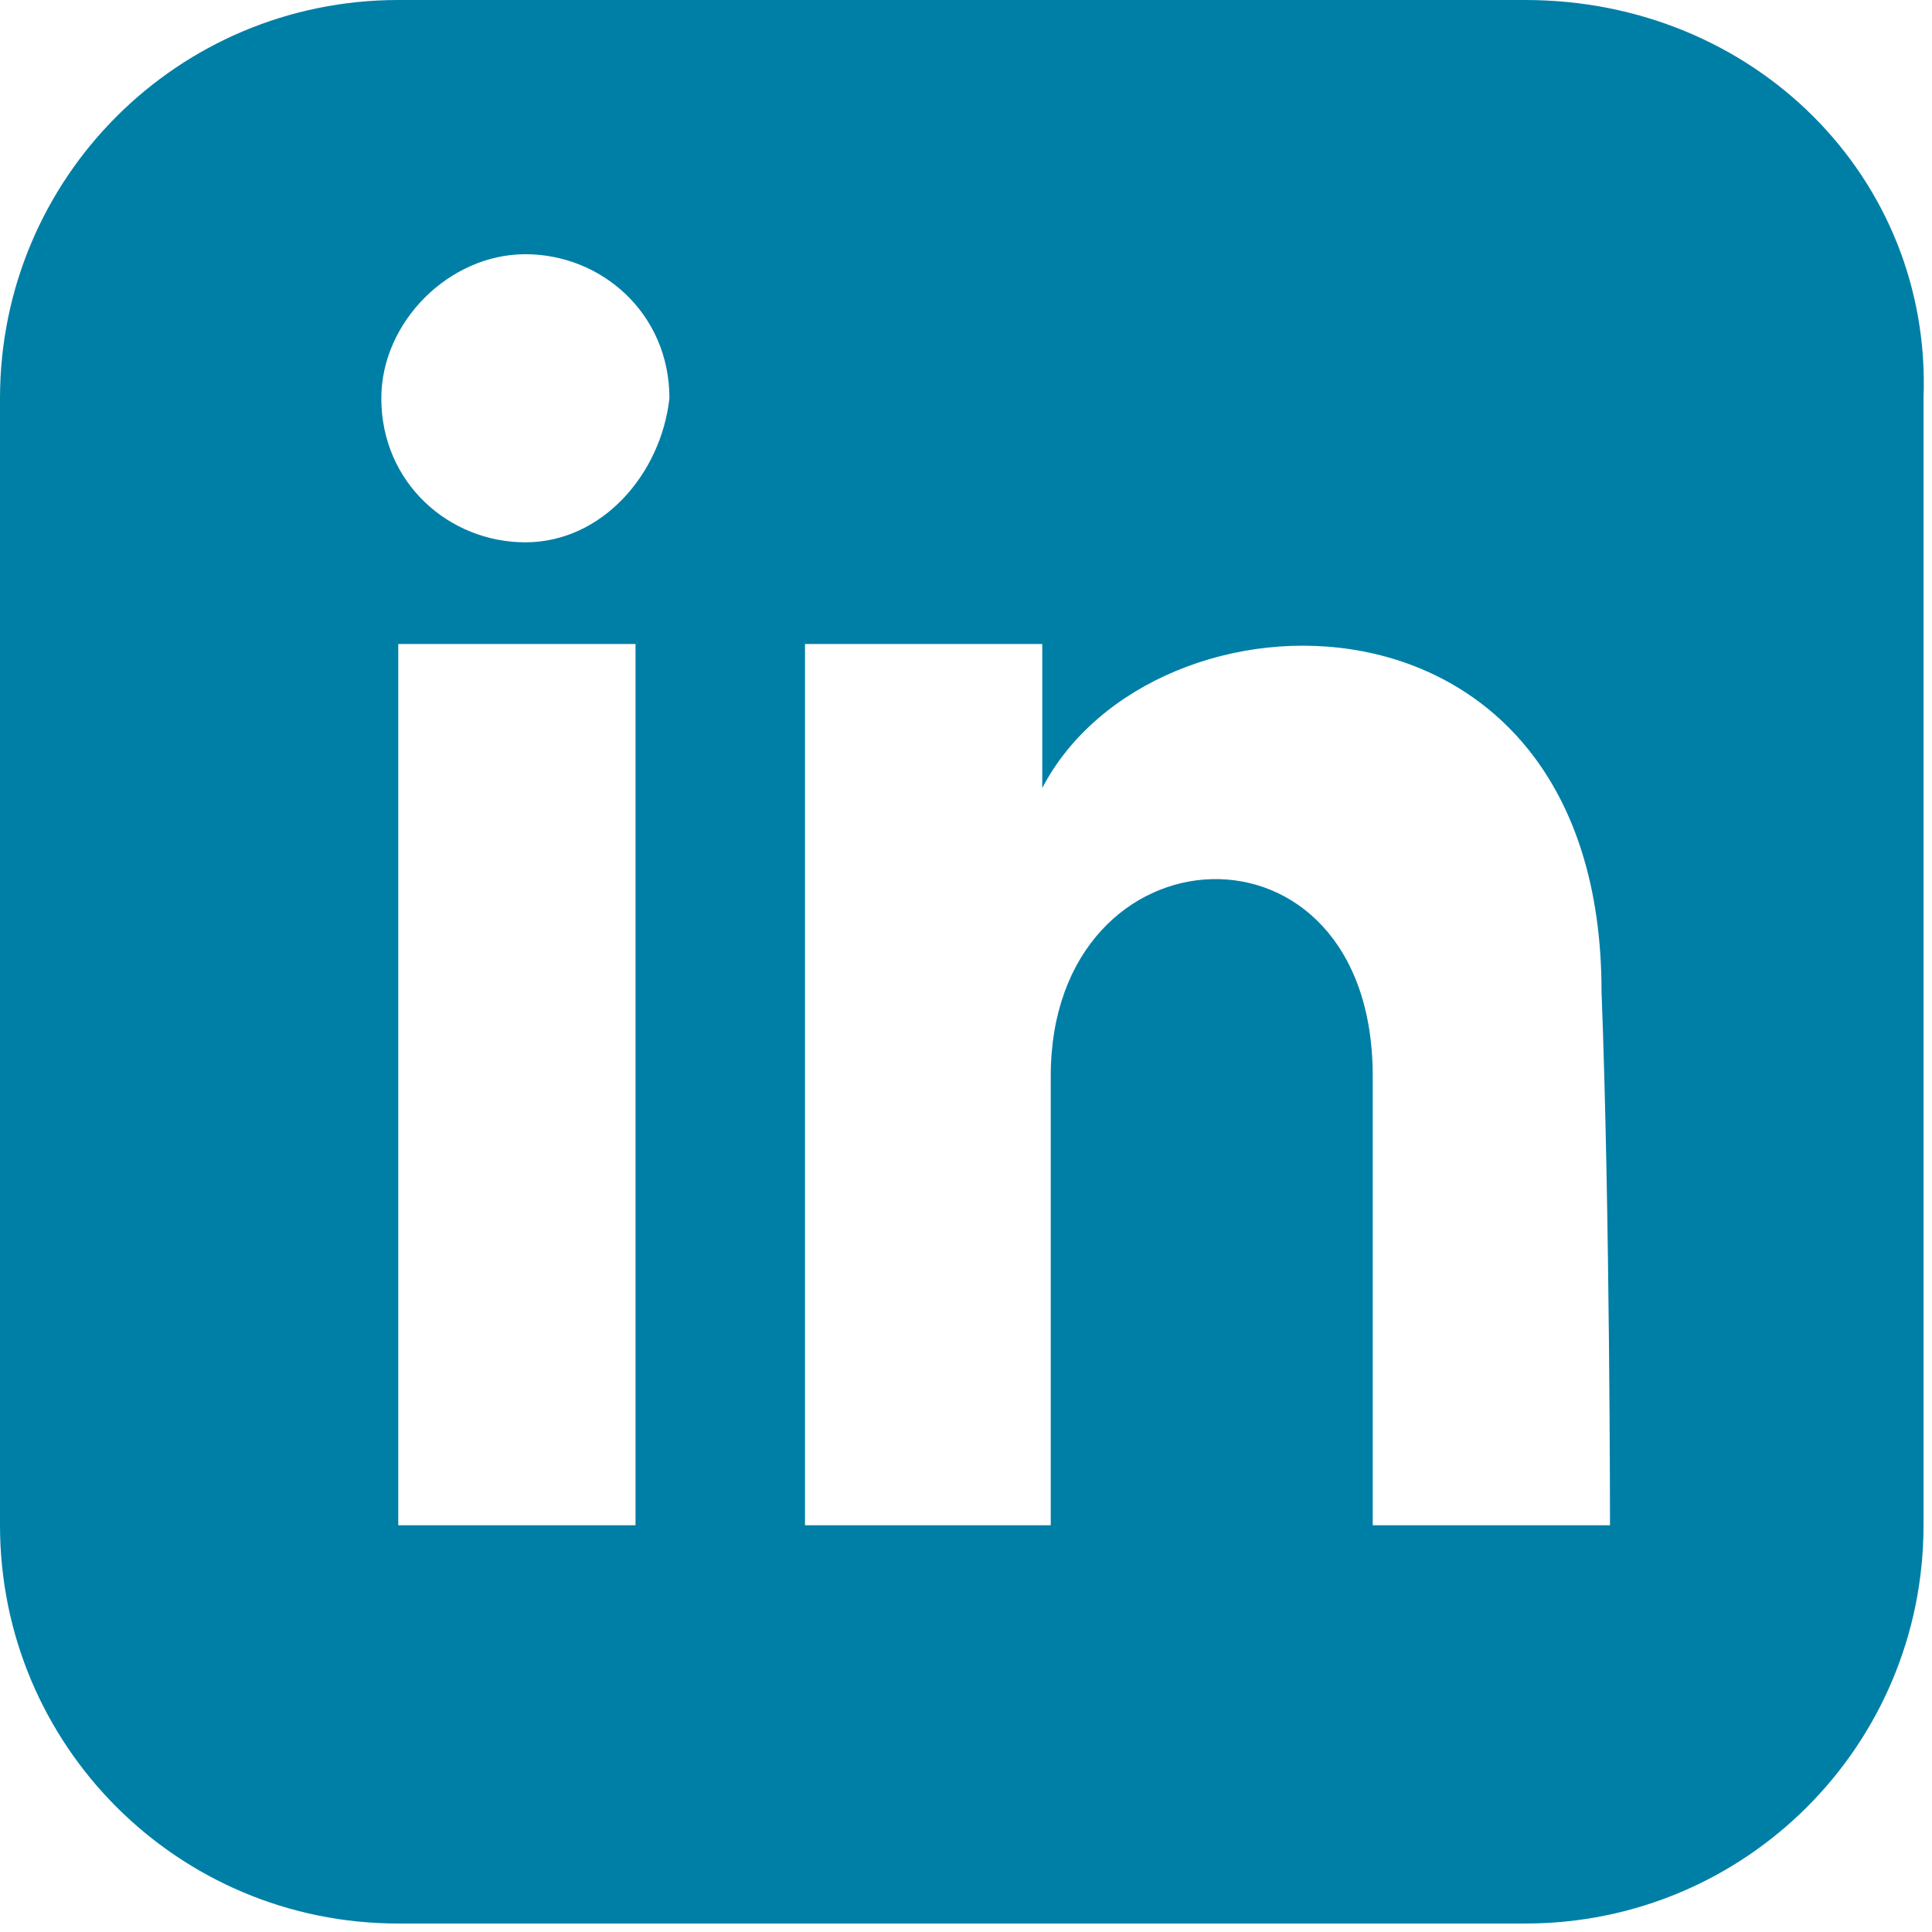 <?xml version="1.0" encoding="utf-8"?>
<!-- Generator: Adobe Illustrator 24.2.0, SVG Export Plug-In . SVG Version: 6.00 Build 0)  -->
<svg version="1.1" id="Layer_1" xmlns="http://www.w3.org/2000/svg" xmlns:xlink="http://www.w3.org/1999/xlink" x="0px" y="0px"
	 viewBox="0 0 22.8 22.8" style="enable-background:new 0 0 22.8 22.8;" xml:space="preserve">
<style type="text/css">
	.st0{fill:#007FA6;}
</style>
<path id="instagram_x5F_s" class="st0" d="M18,0H4.7C2.1,0,0,2.1,0,4.7V18c0,2.6,2.1,4.7,4.7,4.7H18c2.6,0,4.7-2.1,4.7-4.7V4.7
	C22.8,2.1,20.7,0,18,0z M7.6,18H4.7V7.6h2.8V18z M6.2,6.4c-0.9,0-1.7-0.7-1.7-1.7C4.5,3.8,5.3,3,6.2,3s1.7,0.7,1.7,1.7
	C7.8,5.6,7.1,6.4,6.2,6.4z M19,18h-2.8c0,0,0-3.9,0-5.3c0-3.2-3.8-3-3.8,0c0,1.6,0,5.3,0,5.3H9.5V7.6h2.8v1.7
	c1.3-2.5,6.6-2.6,6.6,2.4C19,14.3,19,18,19,18z"/>
</svg>
